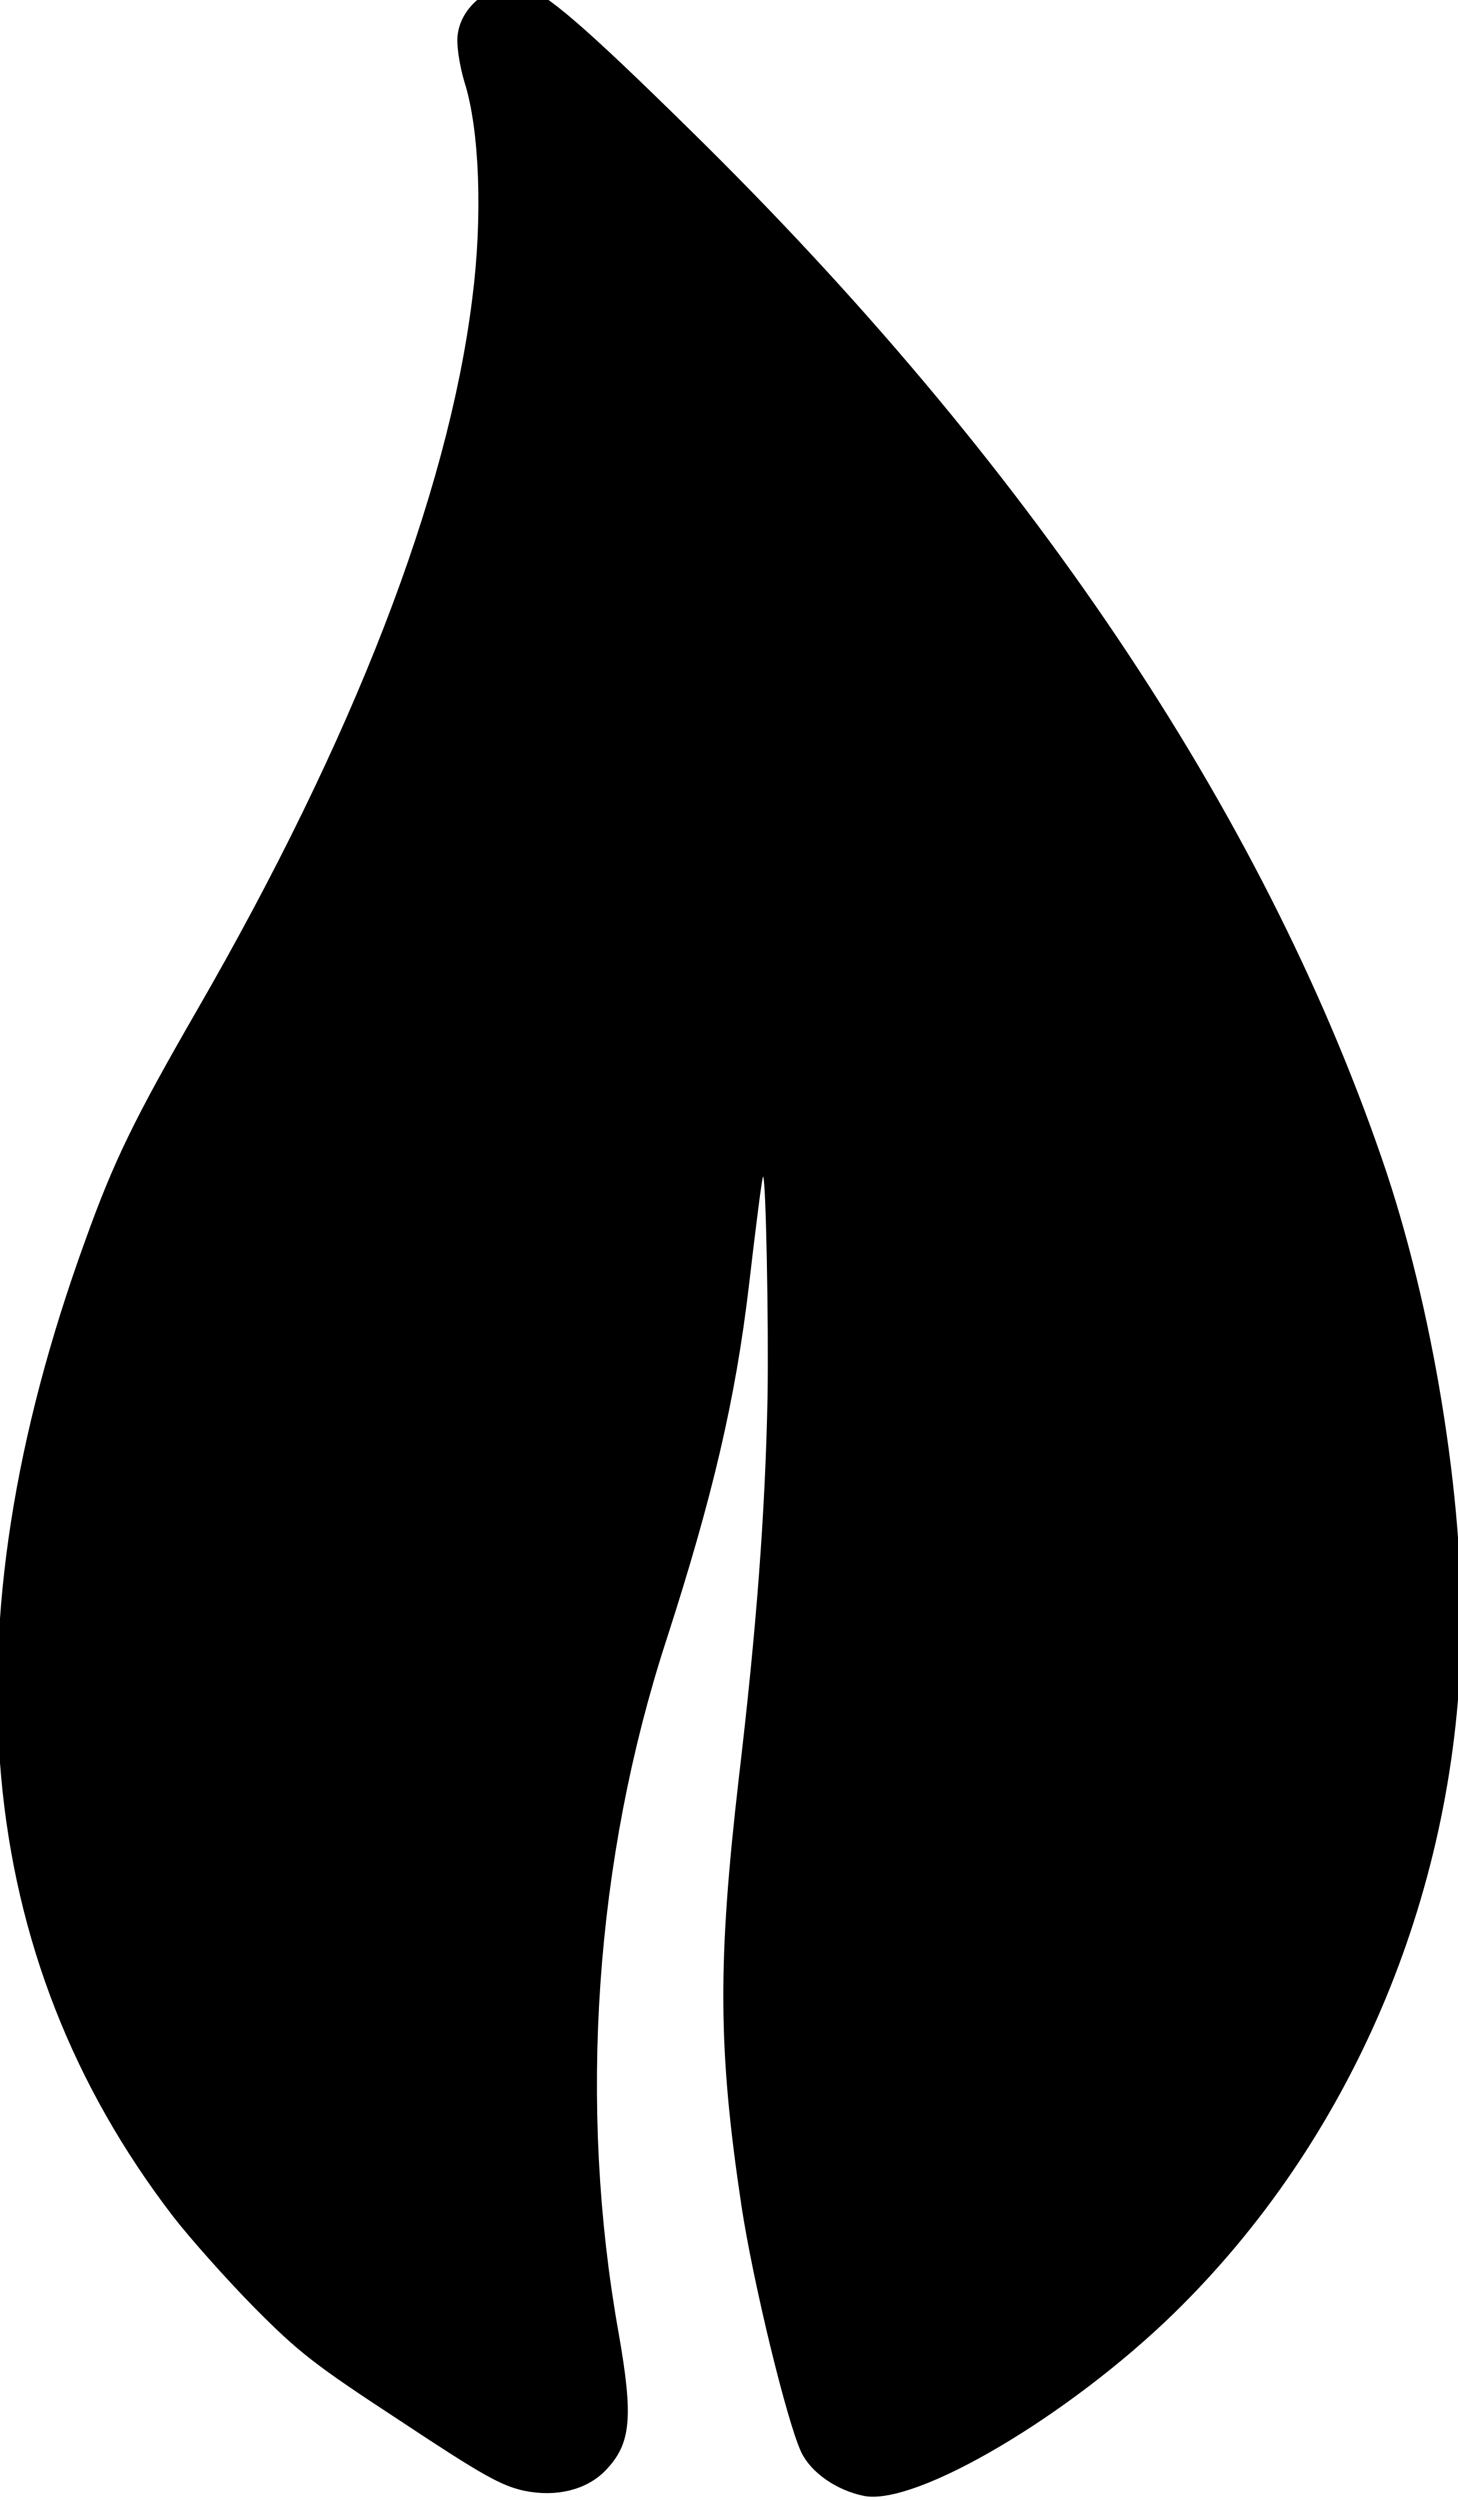 <?xml version="1.0" encoding="UTF-8" standalone="no"?>
<svg
   version="1.0"
   width="266.193pt"
   height="456.41pt"
   viewBox="0 0 266.193 456.41"
   preserveAspectRatio="xMidYMid"
   id="svg3231"
   sodipodi:docname="leaf-_1_.svg"
   inkscape:version="1.2.2 (b0a84865, 2022-12-01)"
   xmlns:inkscape="http://www.inkscape.org/namespaces/inkscape"
   xmlns:sodipodi="http://sodipodi.sourceforge.net/DTD/sodipodi-0.dtd"
   xmlns="http://www.w3.org/2000/svg"
   xmlns:svg="http://www.w3.org/2000/svg">
  <defs
     id="defs3235" />
  <sodipodi:namedview
     id="namedview3233"
     pagecolor="#ffffff"
     bordercolor="#000000"
     borderopacity="0.25"
     inkscape:showpageshadow="2"
     inkscape:pageopacity="0.0"
     inkscape:pagecheckerboard="0"
     inkscape:deskcolor="#d1d1d1"
     inkscape:document-units="pt"
     showgrid="false"
     inkscape:zoom="1.0092773"
     inkscape:cx="164.96952"
     inkscape:cy="335.38849"
     inkscape:window-width="1680"
     inkscape:window-height="909"
     inkscape:window-x="0"
     inkscape:window-y="25"
     inkscape:window-maximized="1"
     inkscape:current-layer="svg3231" />
  <g
     transform="matrix(0.055,-0.084,-0.084,-0.055,202.677,604.3)"
     fill="#000000"
     stroke="none"
     id="g3229">
    <path
       d="m 4335,4256 c -17,-7 -47,-34 -68,-59 -57,-70 -187,-162 -321,-227 -324,-159 -789,-258 -1356,-290 -227,-13 -311,-23 -465,-60 C 1393,3447 928,3078 731,2516 c -17,-49 -43,-146 -58,-215 -24,-113 -27,-148 -27,-336 -1,-180 2,-217 17,-257 22,-56 64,-95 113,-104 65,-12 107,10 221,117 306,289 697,508 1103,618 263,72 433,134 618,226 100,50 182,90 182,88 0,-6 -215,-153 -332,-227 -179,-112 -362,-213 -607,-335 -301,-151 -433,-238 -648,-430 -104,-93 -282,-283 -315,-336 -22,-36 -23,-93 -4,-140 37,-89 325,-231 586,-289 438,-97 913,-13 1308,232 218,136 483,378 656,602 410,529 708,1235 875,2075 53,265 66,362 52,397 -19,50 -86,77 -136,54 z"
       id="path3227" />
  </g>
</svg>
